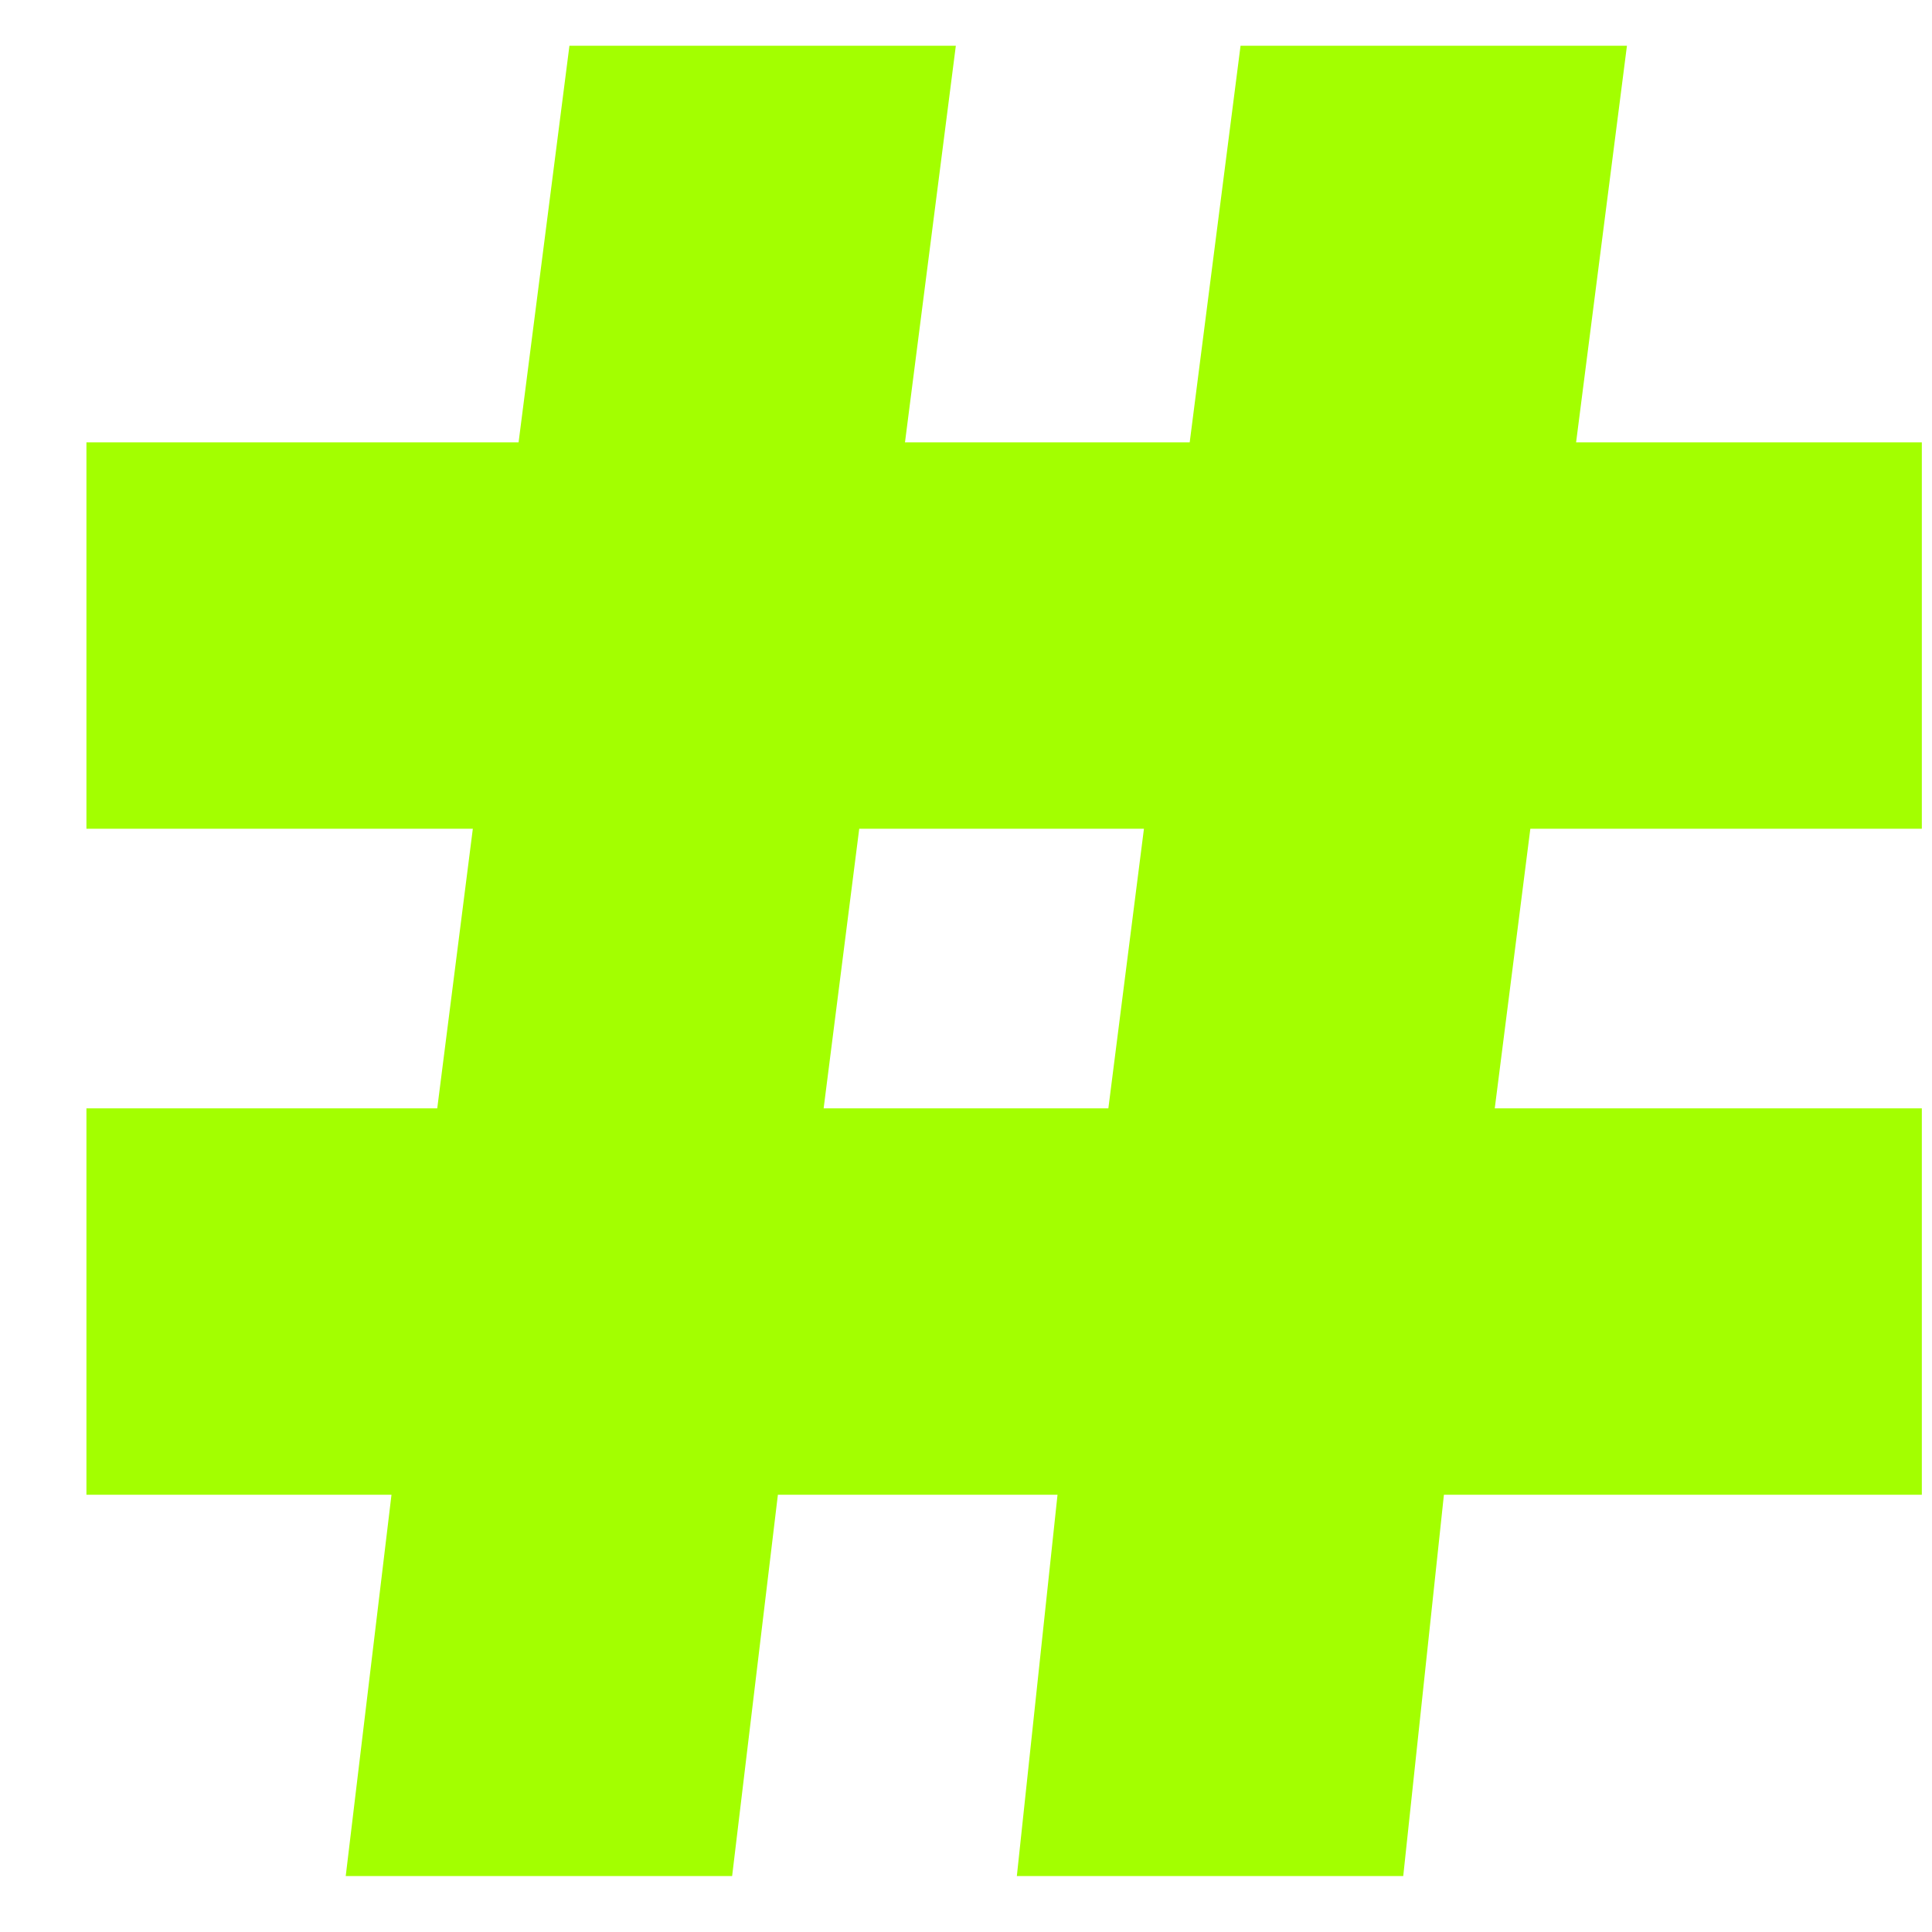 <?xml version="1.0" encoding="UTF-8"?> <svg xmlns="http://www.w3.org/2000/svg" width="19" height="19" viewBox="0 0 19 19" fill="none"> <path d="M0.85 10.9H4.3L4.65 8.15H0.85V4.35H5.1L5.6 0.45H9.4L8.9 4.35H11.7L12.2 0.45H16L15.5 4.35H18.9V8.15H15.05L14.7 10.9H18.9V14.7H14.2L13.8 18.45H10L10.4 14.7H7.65L7.2 18.45H3.4L3.85 14.7H0.85V10.9ZM8.45 8.15L8.1 10.9H10.9L11.25 8.15H8.45Z" fill="#A3FF00"></path> </svg> 